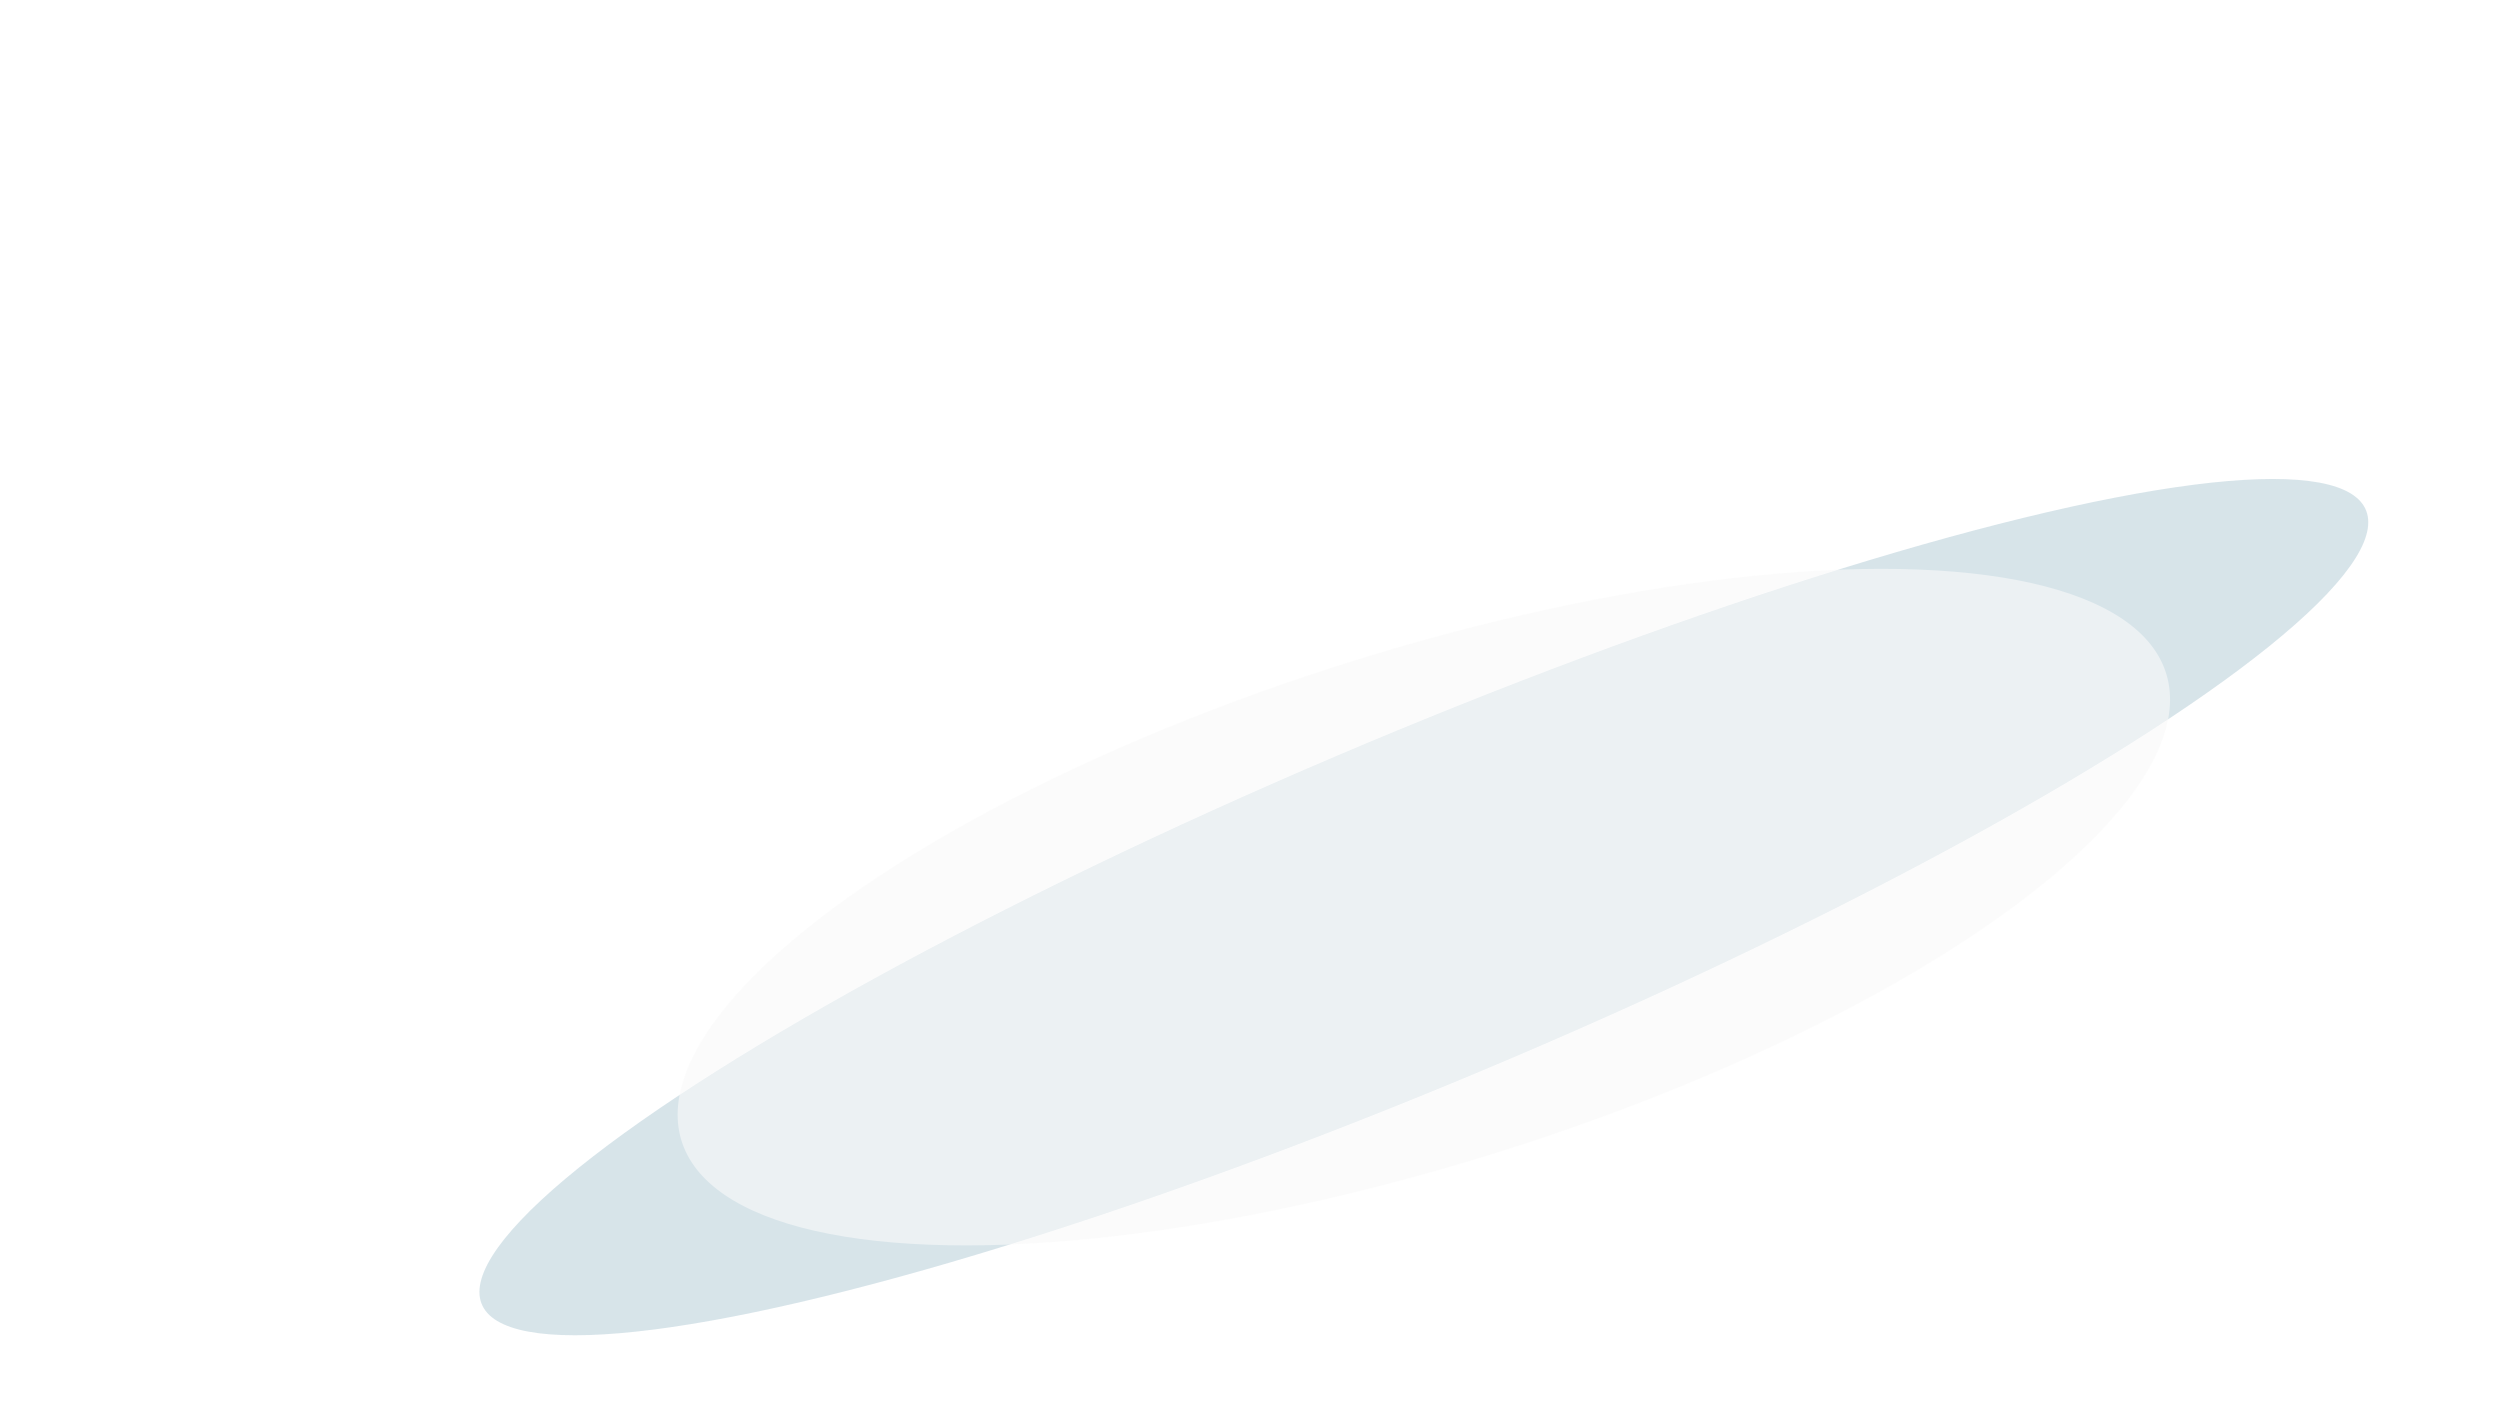 <?xml version="1.0" encoding="UTF-8"?> <svg xmlns="http://www.w3.org/2000/svg" width="1021" height="572" viewBox="0 0 1021 572" fill="none"> <g opacity="0.2"> <g filter="url(#filter0_f_645_7235)"> <ellipse rx="95.196" ry="412.529" transform="matrix(0.911 0.413 -0.911 0.413 581.5 370.472)" fill="#377893"></ellipse> </g> <g opacity="0.6" filter="url(#filter1_f_645_7235)"> <ellipse rx="147.087" ry="300.45" transform="matrix(0.911 0.413 -0.911 0.413 581.497 370.472)" fill="#E3E3E3"></ellipse> </g> </g> <defs> <filter id="filter0_f_645_7235" x="0.524" y="0.534" width="1161.95" height="739.877" filterUnits="userSpaceOnUse" color-interpolation-filters="sRGB"> <feFlood flood-opacity="0" result="BackgroundImageFix"></feFlood> <feBlend mode="normal" in="SourceGraphic" in2="BackgroundImageFix" result="shape"></feBlend> <feGaussianBlur stdDeviation="97.615" result="effect1_foregroundBlur_645_7235"></feGaussianBlur> </filter> <filter id="filter1_f_645_7235" x="128.755" y="84.48" width="905.482" height="571.985" filterUnits="userSpaceOnUse" color-interpolation-filters="sRGB"> <feFlood flood-opacity="0" result="BackgroundImageFix"></feFlood> <feBlend mode="normal" in="SourceGraphic" in2="BackgroundImageFix" result="shape"></feBlend> <feGaussianBlur stdDeviation="73.974" result="effect1_foregroundBlur_645_7235"></feGaussianBlur> </filter> </defs> </svg> 